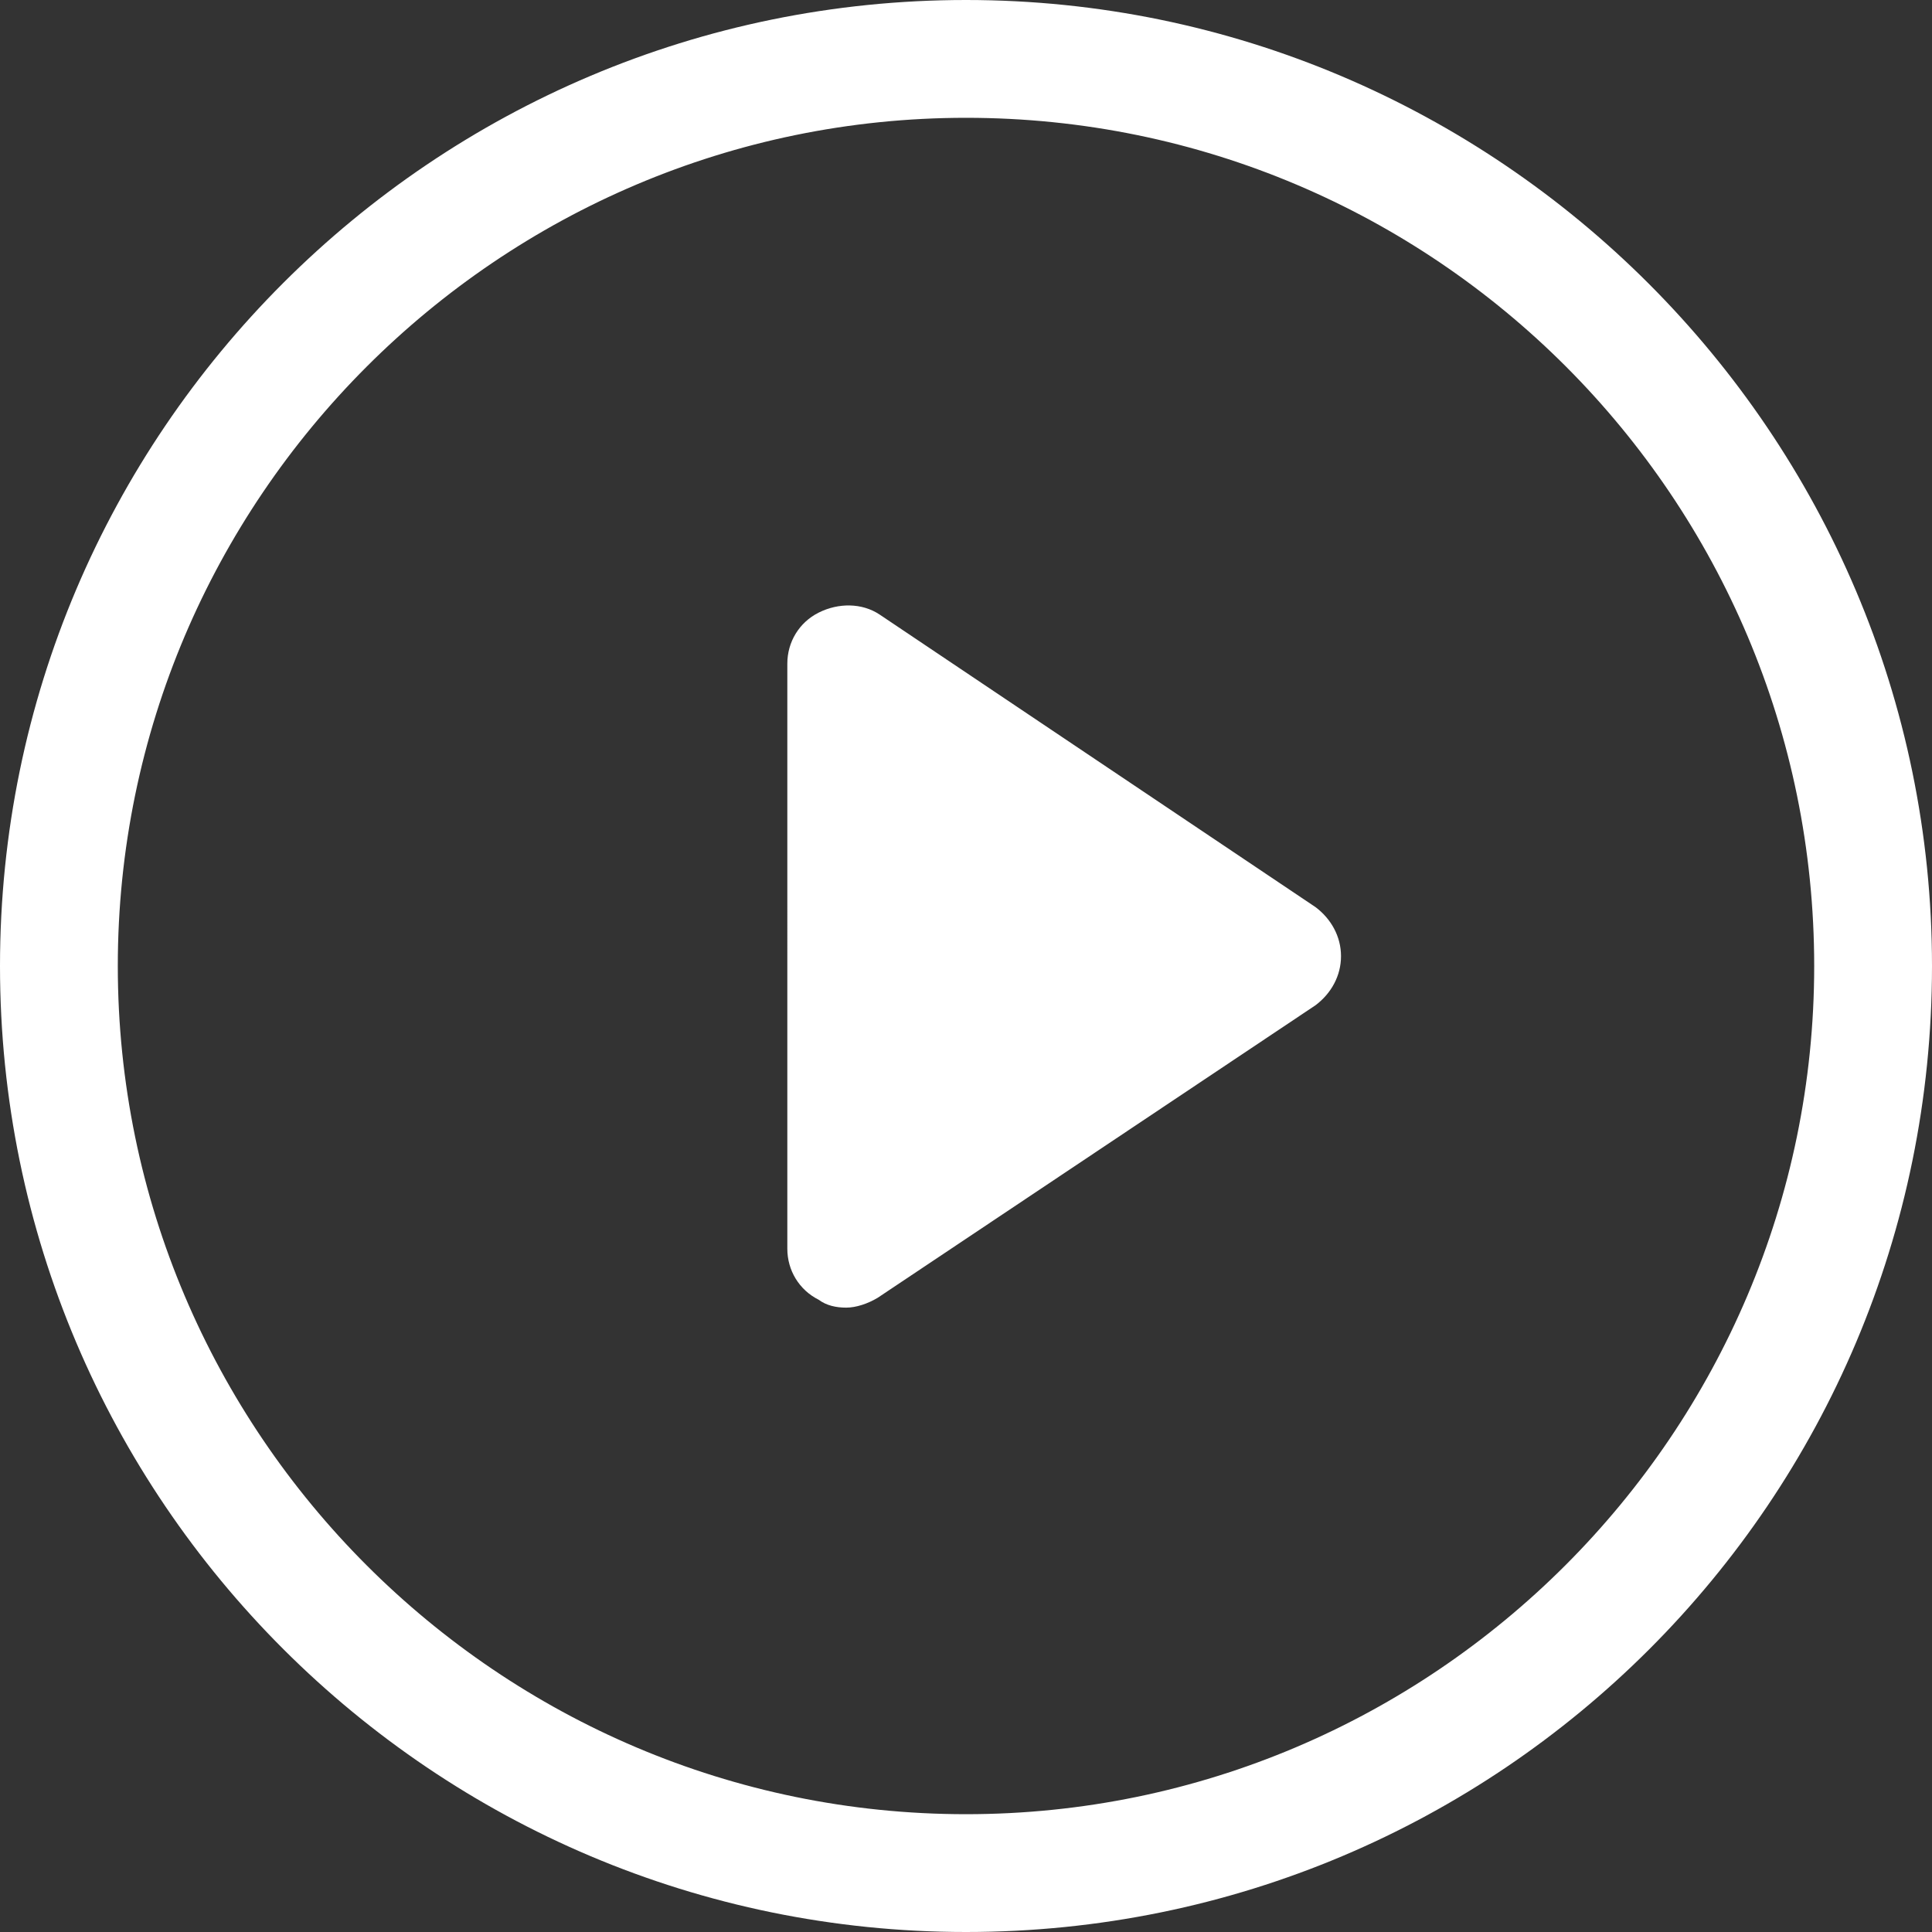 <?xml version="1.0" encoding="utf-8"?>
<!-- Generator: Adobe Illustrator 21.0.0, SVG Export Plug-In . SVG Version: 6.00 Build 0)  -->
<svg version="1.1" id="Layer_1" xmlns="http://www.w3.org/2000/svg" xmlns:xlink="http://www.w3.org/1999/xlink" x="0px" y="0px"
	 width="98.4px" height="98.4px" viewBox="0 0 98.4 98.4" style="enable-background:new 0 0 98.4 98.4;" xml:space="preserve">
<rect x="0" y="0" width="98.4" height="98.4" fill="#333333" stroke="none"/>
<style type="text/css">
	.st0{fill:#FFFFFF;}
</style>
<g id="Icon_feather-play-circle" transform="translate(3 3)">
	<g id="Path_114">
		<path class="st0" d="M46.2,95.4C19.1,95.4-3,73.4-3,46.2S19.1-3,46.2-3c27.1,0,49.2,22.1,49.2,49.2C95.4,73.4,73.4,95.4,46.2,95.4
			z M46.2,3C22.4,3,3,22.4,3,46.2c0,23.8,19.4,43.2,43.2,43.2c23.8,0,43.2-19.4,43.2-43.2S70.1,3,46.2,3z"/>
	</g>
	<g id="Path_115">
		<path class="st0" d="M40.1,30.8l22.3,14.9L40.1,60.6V30.8z"/>
		<path class="st0" d="M40.1,63.6c-0.5,0-1-0.1-1.4-0.4c-1-0.5-1.6-1.5-1.6-2.6V30.8c0-1.1,0.6-2.1,1.6-2.6c1-0.5,2.2-0.5,3.1,0.1
			L64,43.2c0.8,0.6,1.3,1.5,1.3,2.5s-0.5,1.9-1.3,2.5L41.7,63.1C41.2,63.4,40.6,63.6,40.1,63.6z M43.1,36.4V55L57,45.7L43.1,36.4z"
			/>
	</g>
</g>
</svg>
